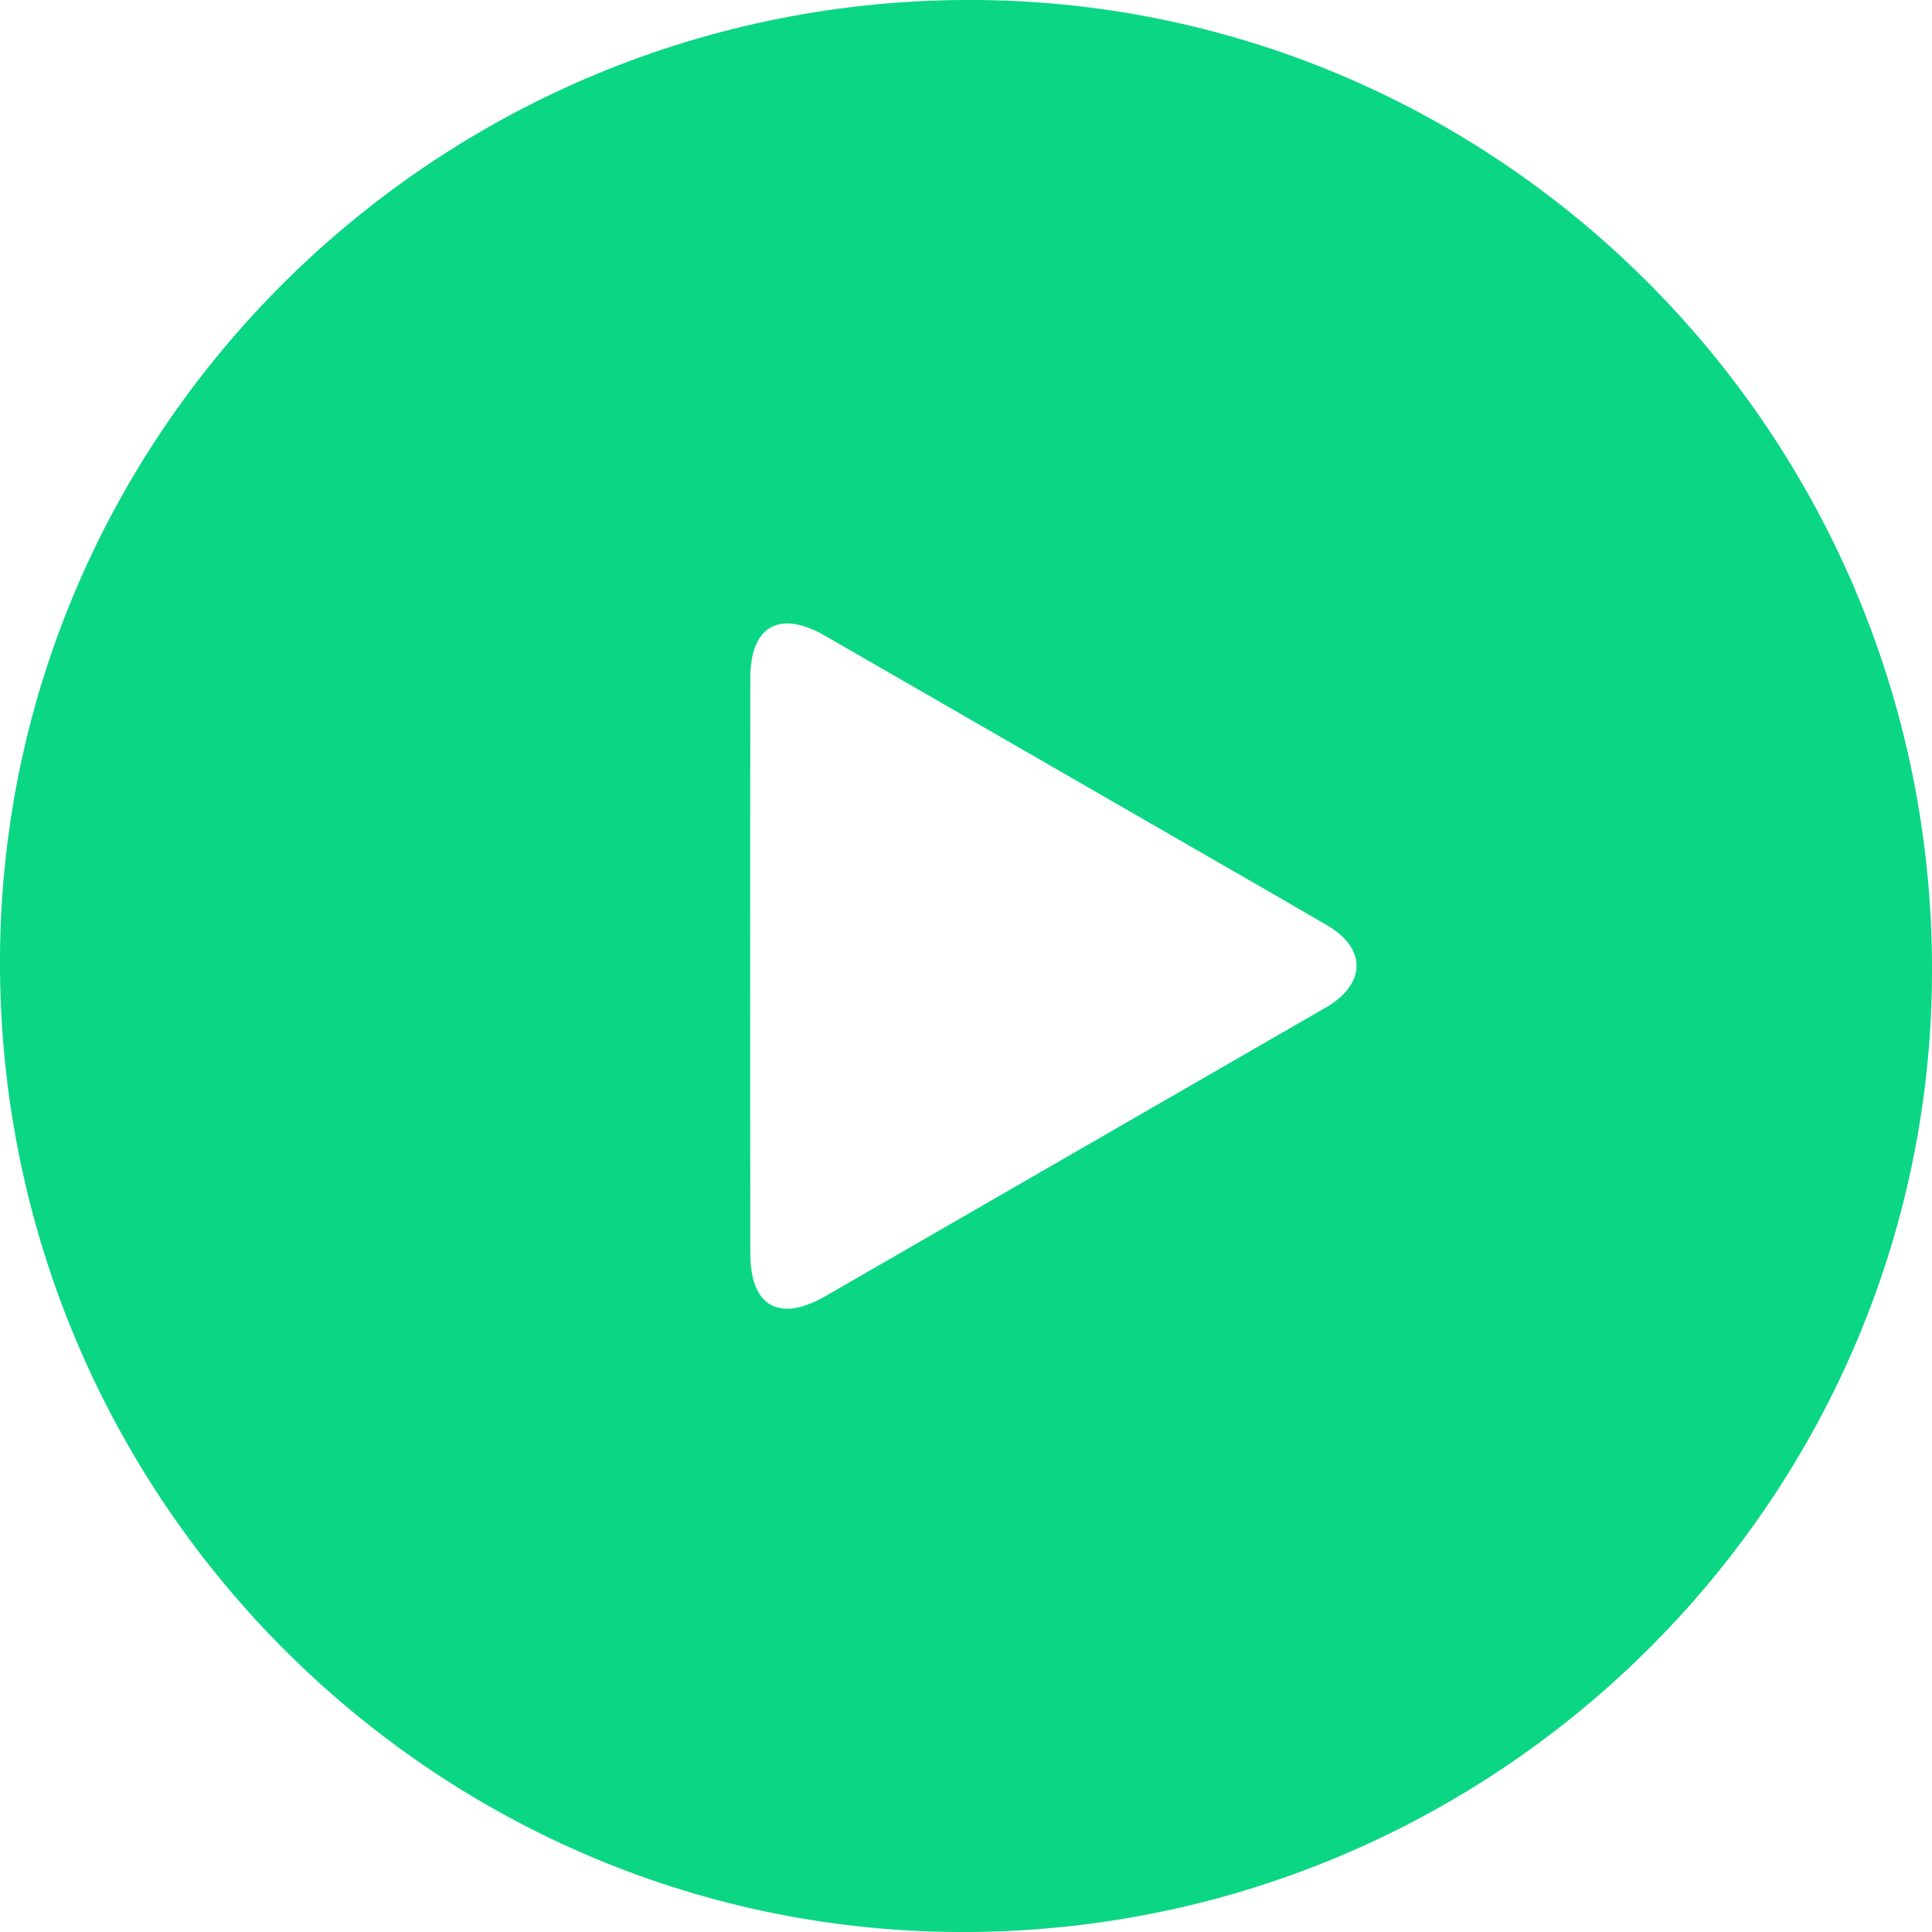 <svg width="14" height="14" viewBox="0 0 14 14" fill="none" xmlns="http://www.w3.org/2000/svg">
<path d="M7.032 14C10.905 13.969 14.031 10.814 14 6.968C13.969 3.095 10.814 -0.031 6.968 0C3.096 0.031 -0.031 3.187 0 7.032C0.031 10.904 3.187 14.03 7.032 14ZM5.436 7C5.436 6.305 5.436 5.611 5.437 4.916C5.437 4.534 5.649 4.416 5.982 4.609C6.772 5.064 7.562 5.52 8.352 5.975C8.774 6.219 9.197 6.46 9.618 6.706C9.902 6.872 9.9 7.124 9.618 7.295C9.595 7.308 9.573 7.321 9.55 7.334C8.361 8.02 7.171 8.706 5.982 9.392C5.647 9.585 5.437 9.468 5.437 9.083C5.436 8.389 5.436 7.694 5.436 7Z" fill="#0bd684"/>
</svg>

